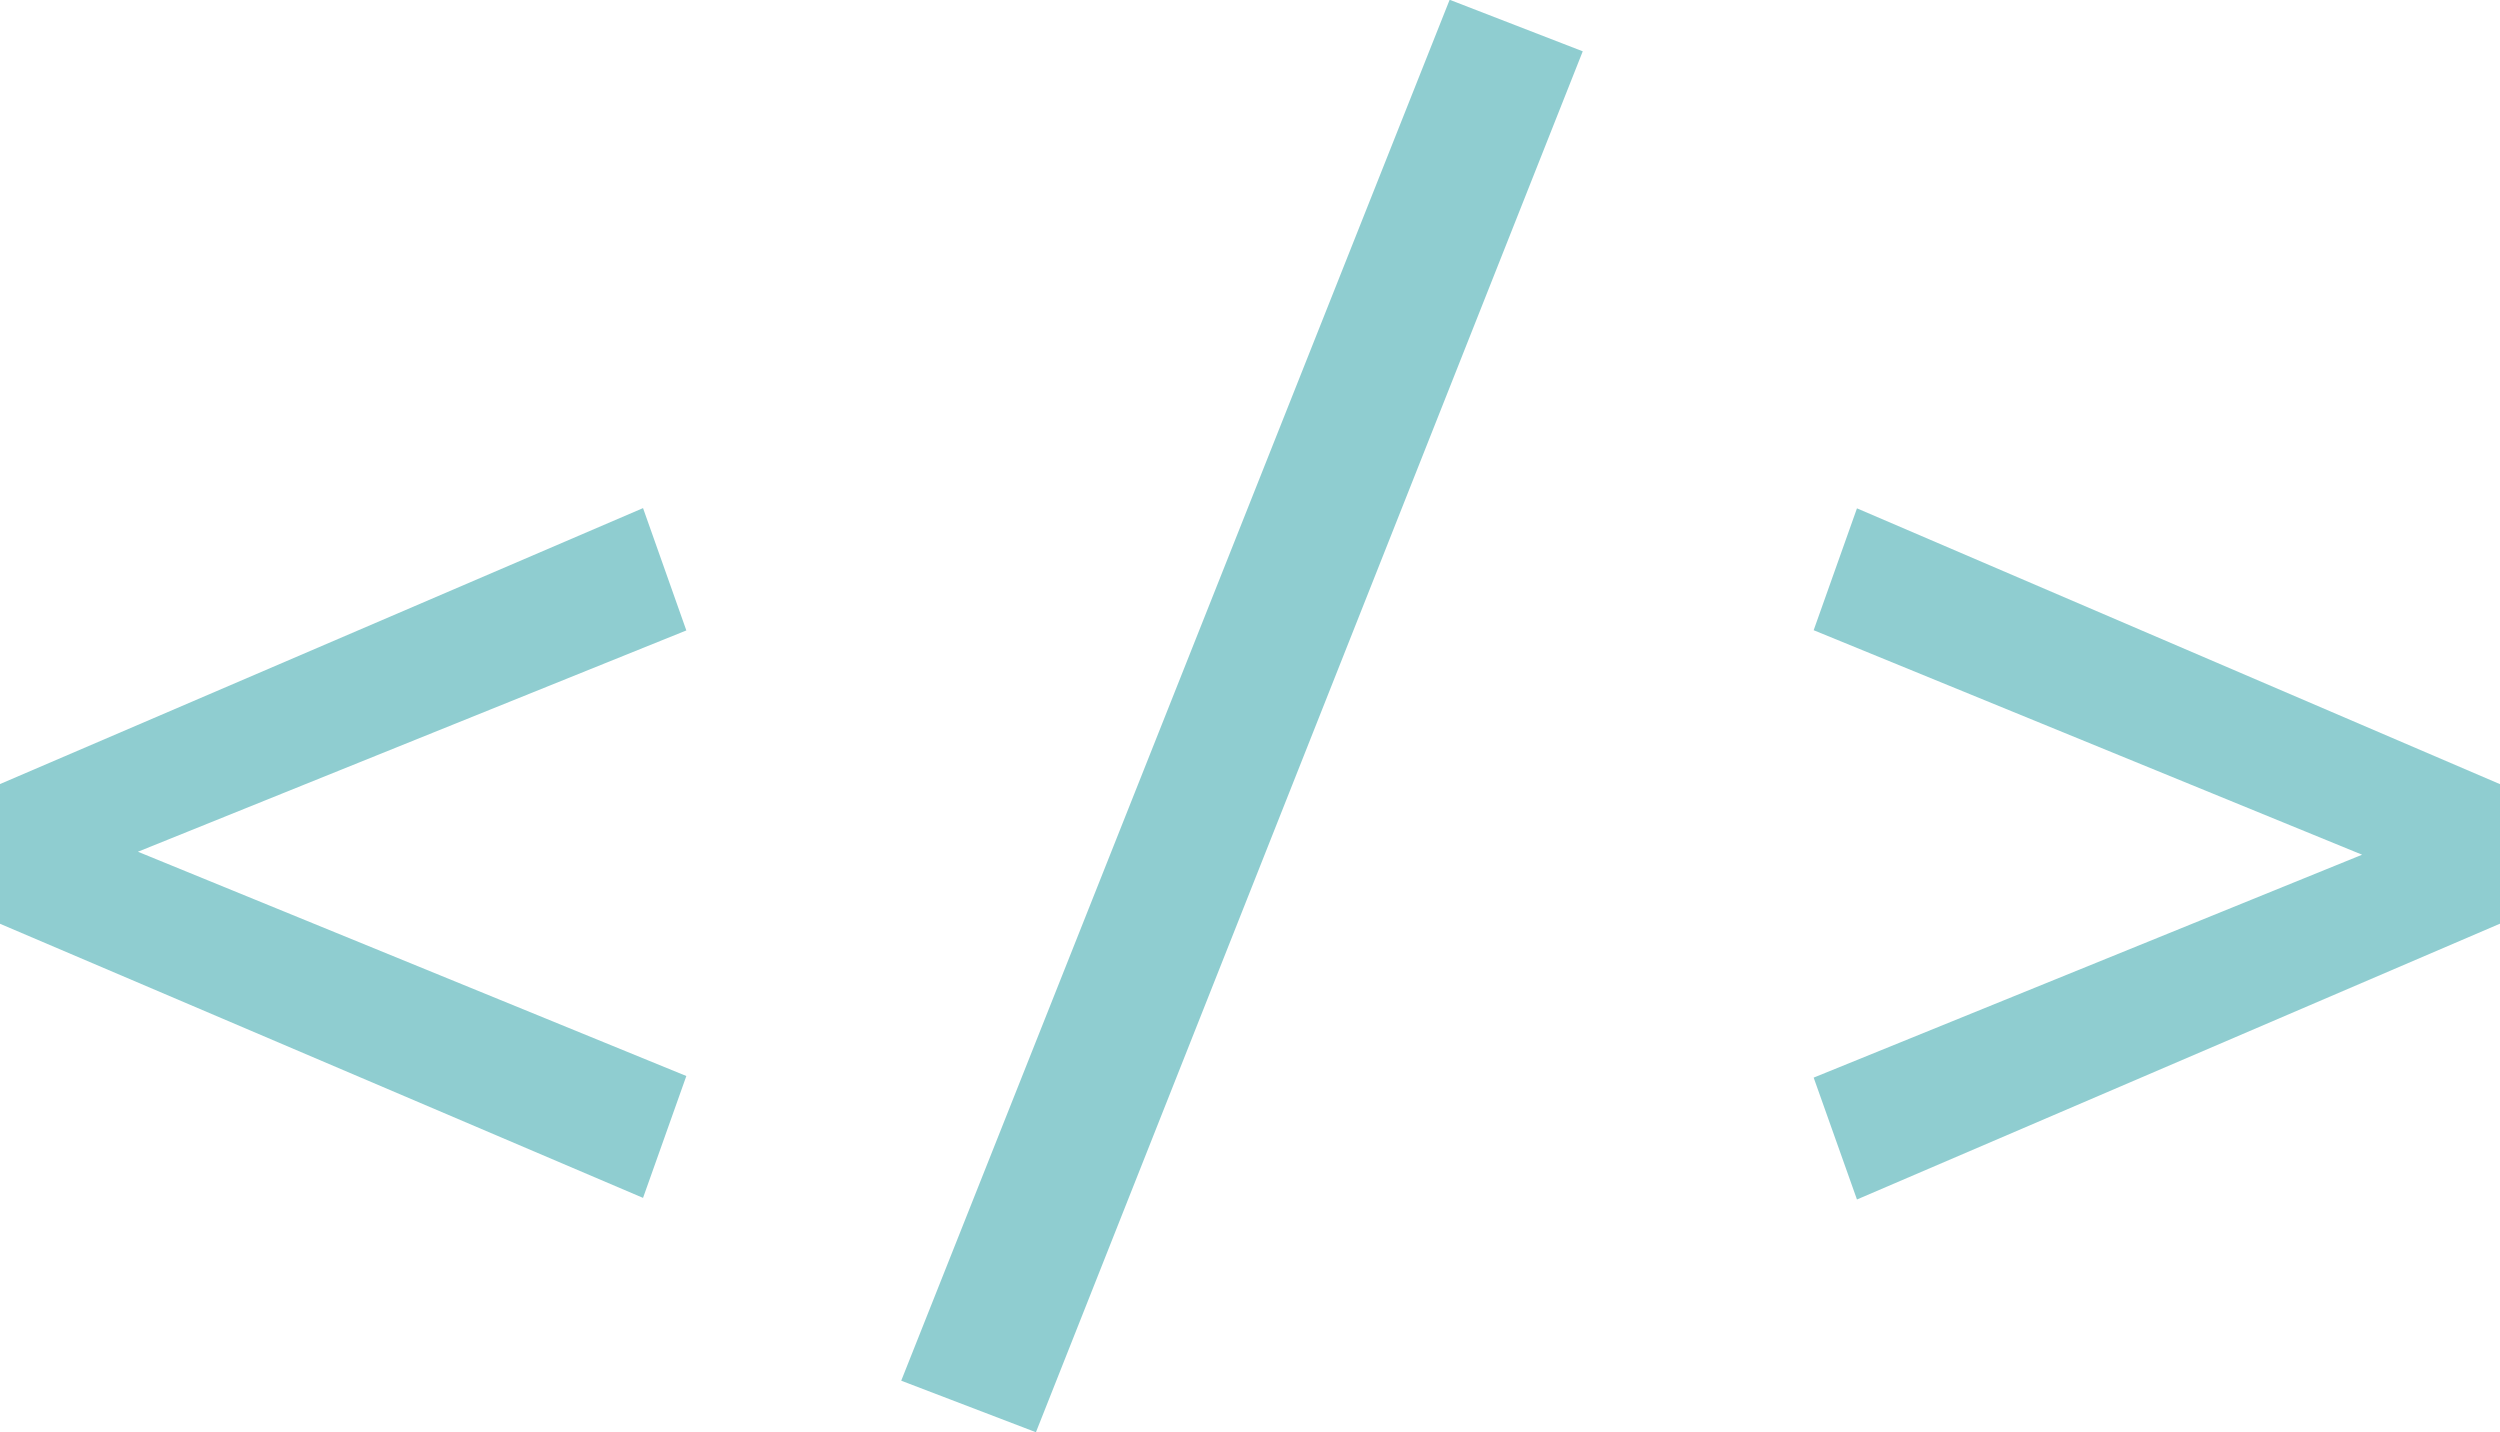<svg xmlns="http://www.w3.org/2000/svg" width="43.652" height="25.004" viewBox="0 0 43.652 25.004">
  <defs>
    <style>
      .cls-1 {
        fill: #8fcdd0;
      }
    </style>
  </defs>
  <path id="Pfad_9668" data-name="Pfad 9668" class="cls-1" d="M13.132-1.456l.756-2.128L4.312-7.5l9.576-3.864L13.132-13.5,1.9-8.68v2.436ZM29.54-21.476l-2.324-.9L17.64,1.736l2.352.9Zm4.788,7.98-.756,2.128,9.576,3.92L33.572-3.556l.756,2.128L45.556-6.244V-8.68Z" transform="translate(-1.904 22.372)"/>
</svg>
